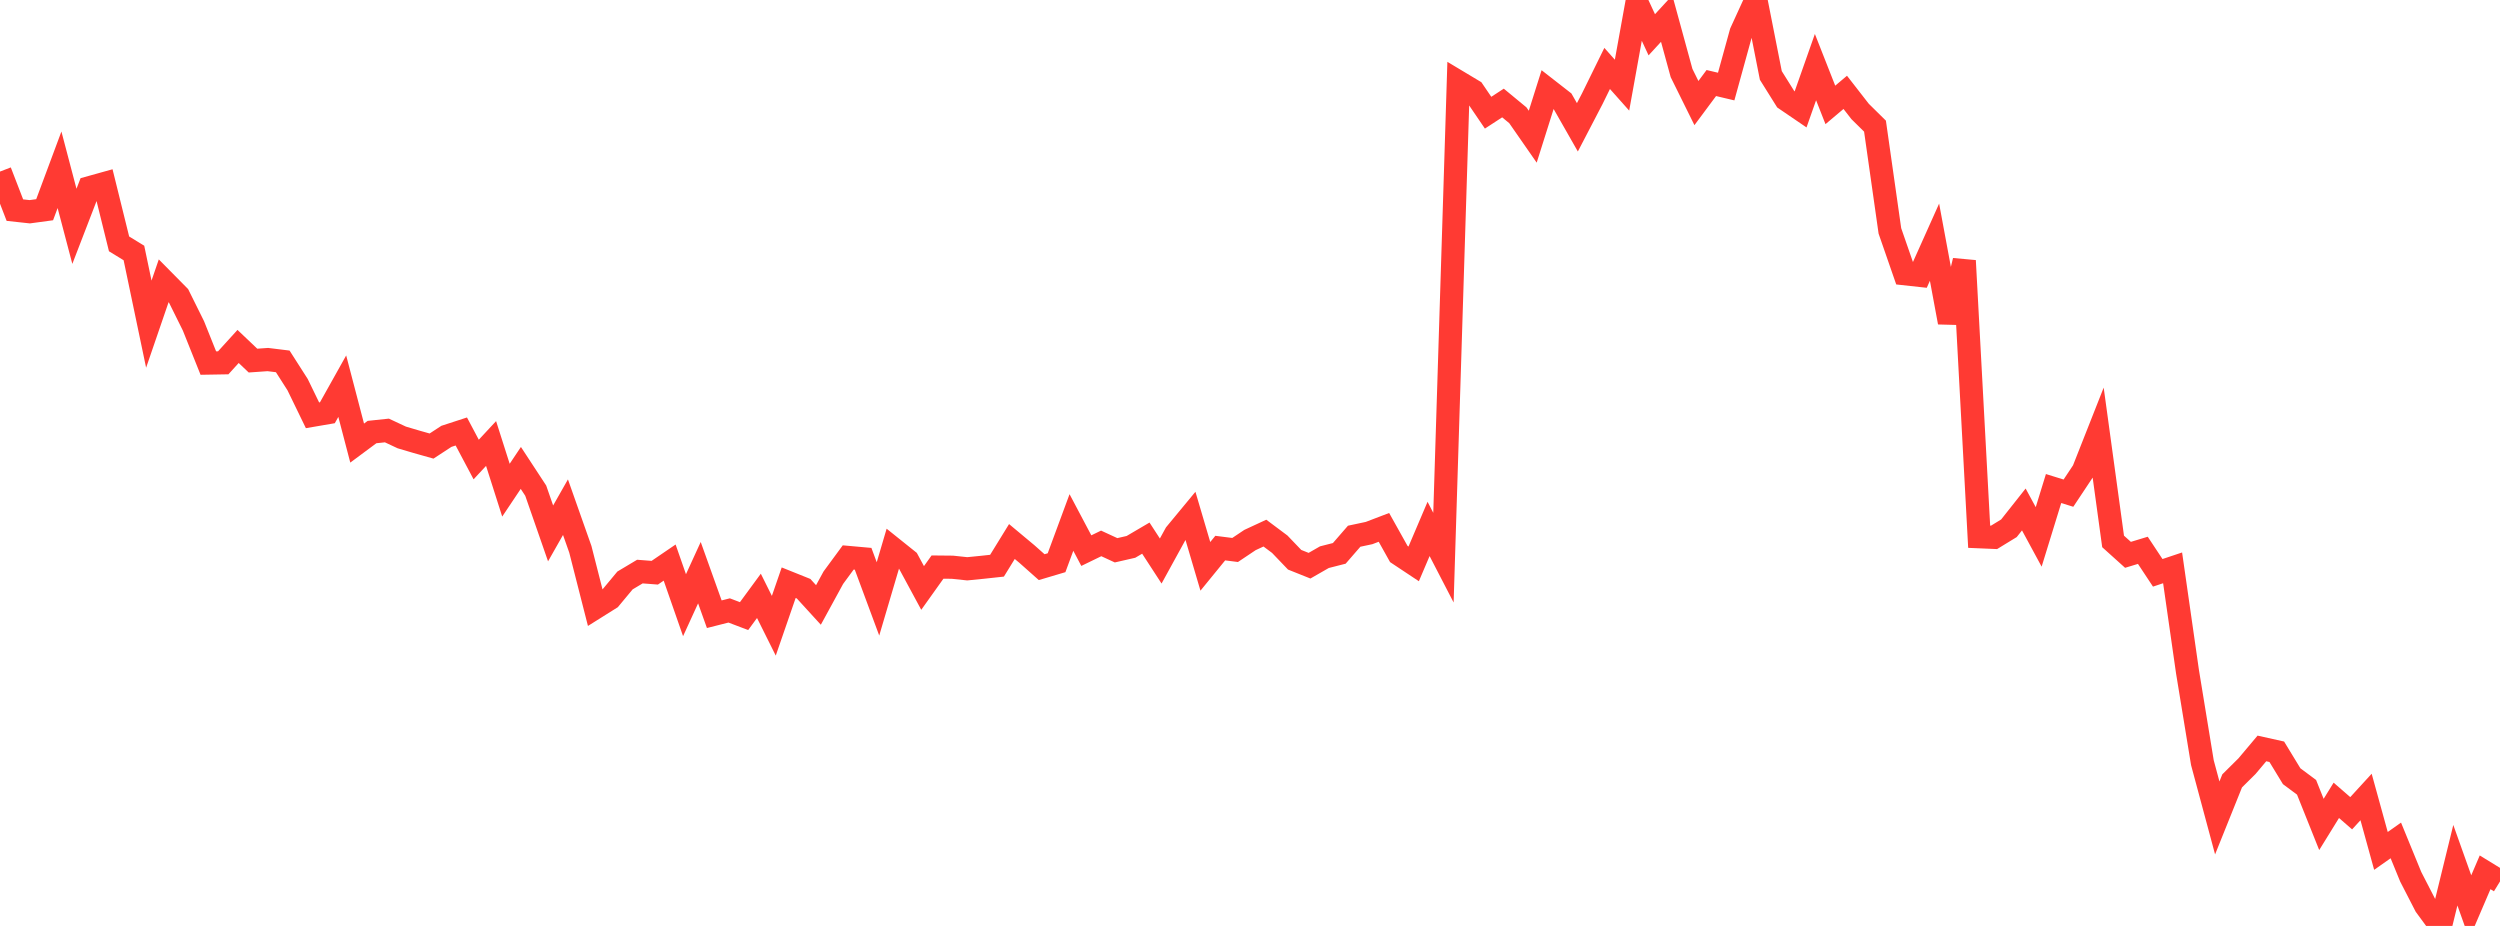 <?xml version="1.0" standalone="no"?>
<!DOCTYPE svg PUBLIC "-//W3C//DTD SVG 1.1//EN" "http://www.w3.org/Graphics/SVG/1.1/DTD/svg11.dtd">

<svg width="135" height="50" viewBox="0 0 135 50" preserveAspectRatio="none" 
  xmlns="http://www.w3.org/2000/svg"
  xmlns:xlink="http://www.w3.org/1999/xlink">


<polyline points="0.0, 9.265 0.804, 11.347 1.607, 11.434 2.411, 11.325 3.214, 9.168 4.018, 12.222 4.821, 10.139 5.625, 9.915 6.429, 13.169 7.232, 13.661 8.036, 17.504 8.839, 15.164 9.643, 15.978 10.446, 17.597 11.25, 19.606 12.054, 19.592 12.857, 18.708 13.661, 19.472 14.464, 19.416 15.268, 19.515 16.071, 20.771 16.875, 22.426 17.679, 22.288 18.482, 20.853 19.286, 23.927 20.089, 23.331 20.893, 23.246 21.696, 23.622 22.5, 23.86 23.304, 24.087 24.107, 23.562 24.911, 23.3 25.714, 24.814 26.518, 23.949 27.321, 26.47 28.125, 25.268 28.929, 26.495 29.732, 28.804 30.536, 27.388 31.339, 29.663 32.143, 32.816 32.946, 32.312 33.75, 31.345 34.554, 30.865 35.357, 30.927 36.161, 30.379 36.964, 32.681 37.768, 30.924 38.571, 33.168 39.375, 32.964 40.179, 33.27 40.982, 32.176 41.786, 33.791 42.589, 31.466 43.393, 31.789 44.196, 32.668 45.0, 31.196 45.804, 30.102 46.607, 30.174 47.411, 32.341 48.214, 29.62 49.018, 30.264 49.821, 31.75 50.625, 30.622 51.429, 30.63 52.232, 30.715 53.036, 30.635 53.839, 30.548 54.643, 29.242 55.446, 29.912 56.25, 30.626 57.054, 30.387 57.857, 28.214 58.661, 29.734 59.464, 29.344 60.268, 29.715 61.071, 29.531 61.875, 29.059 62.679, 30.295 63.482, 28.832 64.286, 27.86 65.089, 30.583 65.893, 29.597 66.696, 29.699 67.5, 29.161 68.304, 28.788 69.107, 29.388 69.911, 30.227 70.714, 30.548 71.518, 30.087 72.321, 29.882 73.125, 28.956 73.929, 28.785 74.732, 28.478 75.536, 29.917 76.339, 30.45 77.143, 28.562 77.946, 30.113 78.75, 4.422 79.554, 4.904 80.357, 6.086 81.161, 5.562 81.964, 6.225 82.768, 7.382 83.571, 4.837 84.375, 5.464 85.179, 6.875 85.982, 5.333 86.786, 3.696 87.589, 4.598 88.393, 0.147 89.196, 1.878 90.0, 1.004 90.804, 3.943 91.607, 5.566 92.411, 4.484 93.214, 4.674 94.018, 1.756 94.821, 0.0 95.625, 4.074 96.429, 5.36 97.232, 5.907 98.036, 3.624 98.839, 5.665 99.643, 4.987 100.446, 6.019 101.25, 6.812 102.054, 12.468 102.857, 14.782 103.661, 14.87 104.464, 13.078 105.268, 17.407 106.071, 14.078 106.875, 28.984 107.679, 29.018 108.482, 28.527 109.286, 27.511 110.089, 28.993 110.893, 26.381 111.696, 26.63 112.5, 25.419 113.304, 23.381 114.107, 29.237 114.911, 29.961 115.714, 29.717 116.518, 30.933 117.321, 30.664 118.125, 36.274 118.929, 41.184 119.732, 44.169 120.536, 42.168 121.339, 41.372 122.143, 40.416 122.946, 40.595 123.75, 41.916 124.554, 42.514 125.357, 44.52 126.161, 43.218 126.964, 43.915 127.768, 43.037 128.571, 45.949 129.375, 45.383 130.179, 47.346 130.982, 48.906 131.786, 50.0 132.589, 46.721 133.393, 48.978 134.196, 47.105 135.0, 47.598" fill="none" stroke="#ff3a33" stroke-width="1.25"/>

</svg>